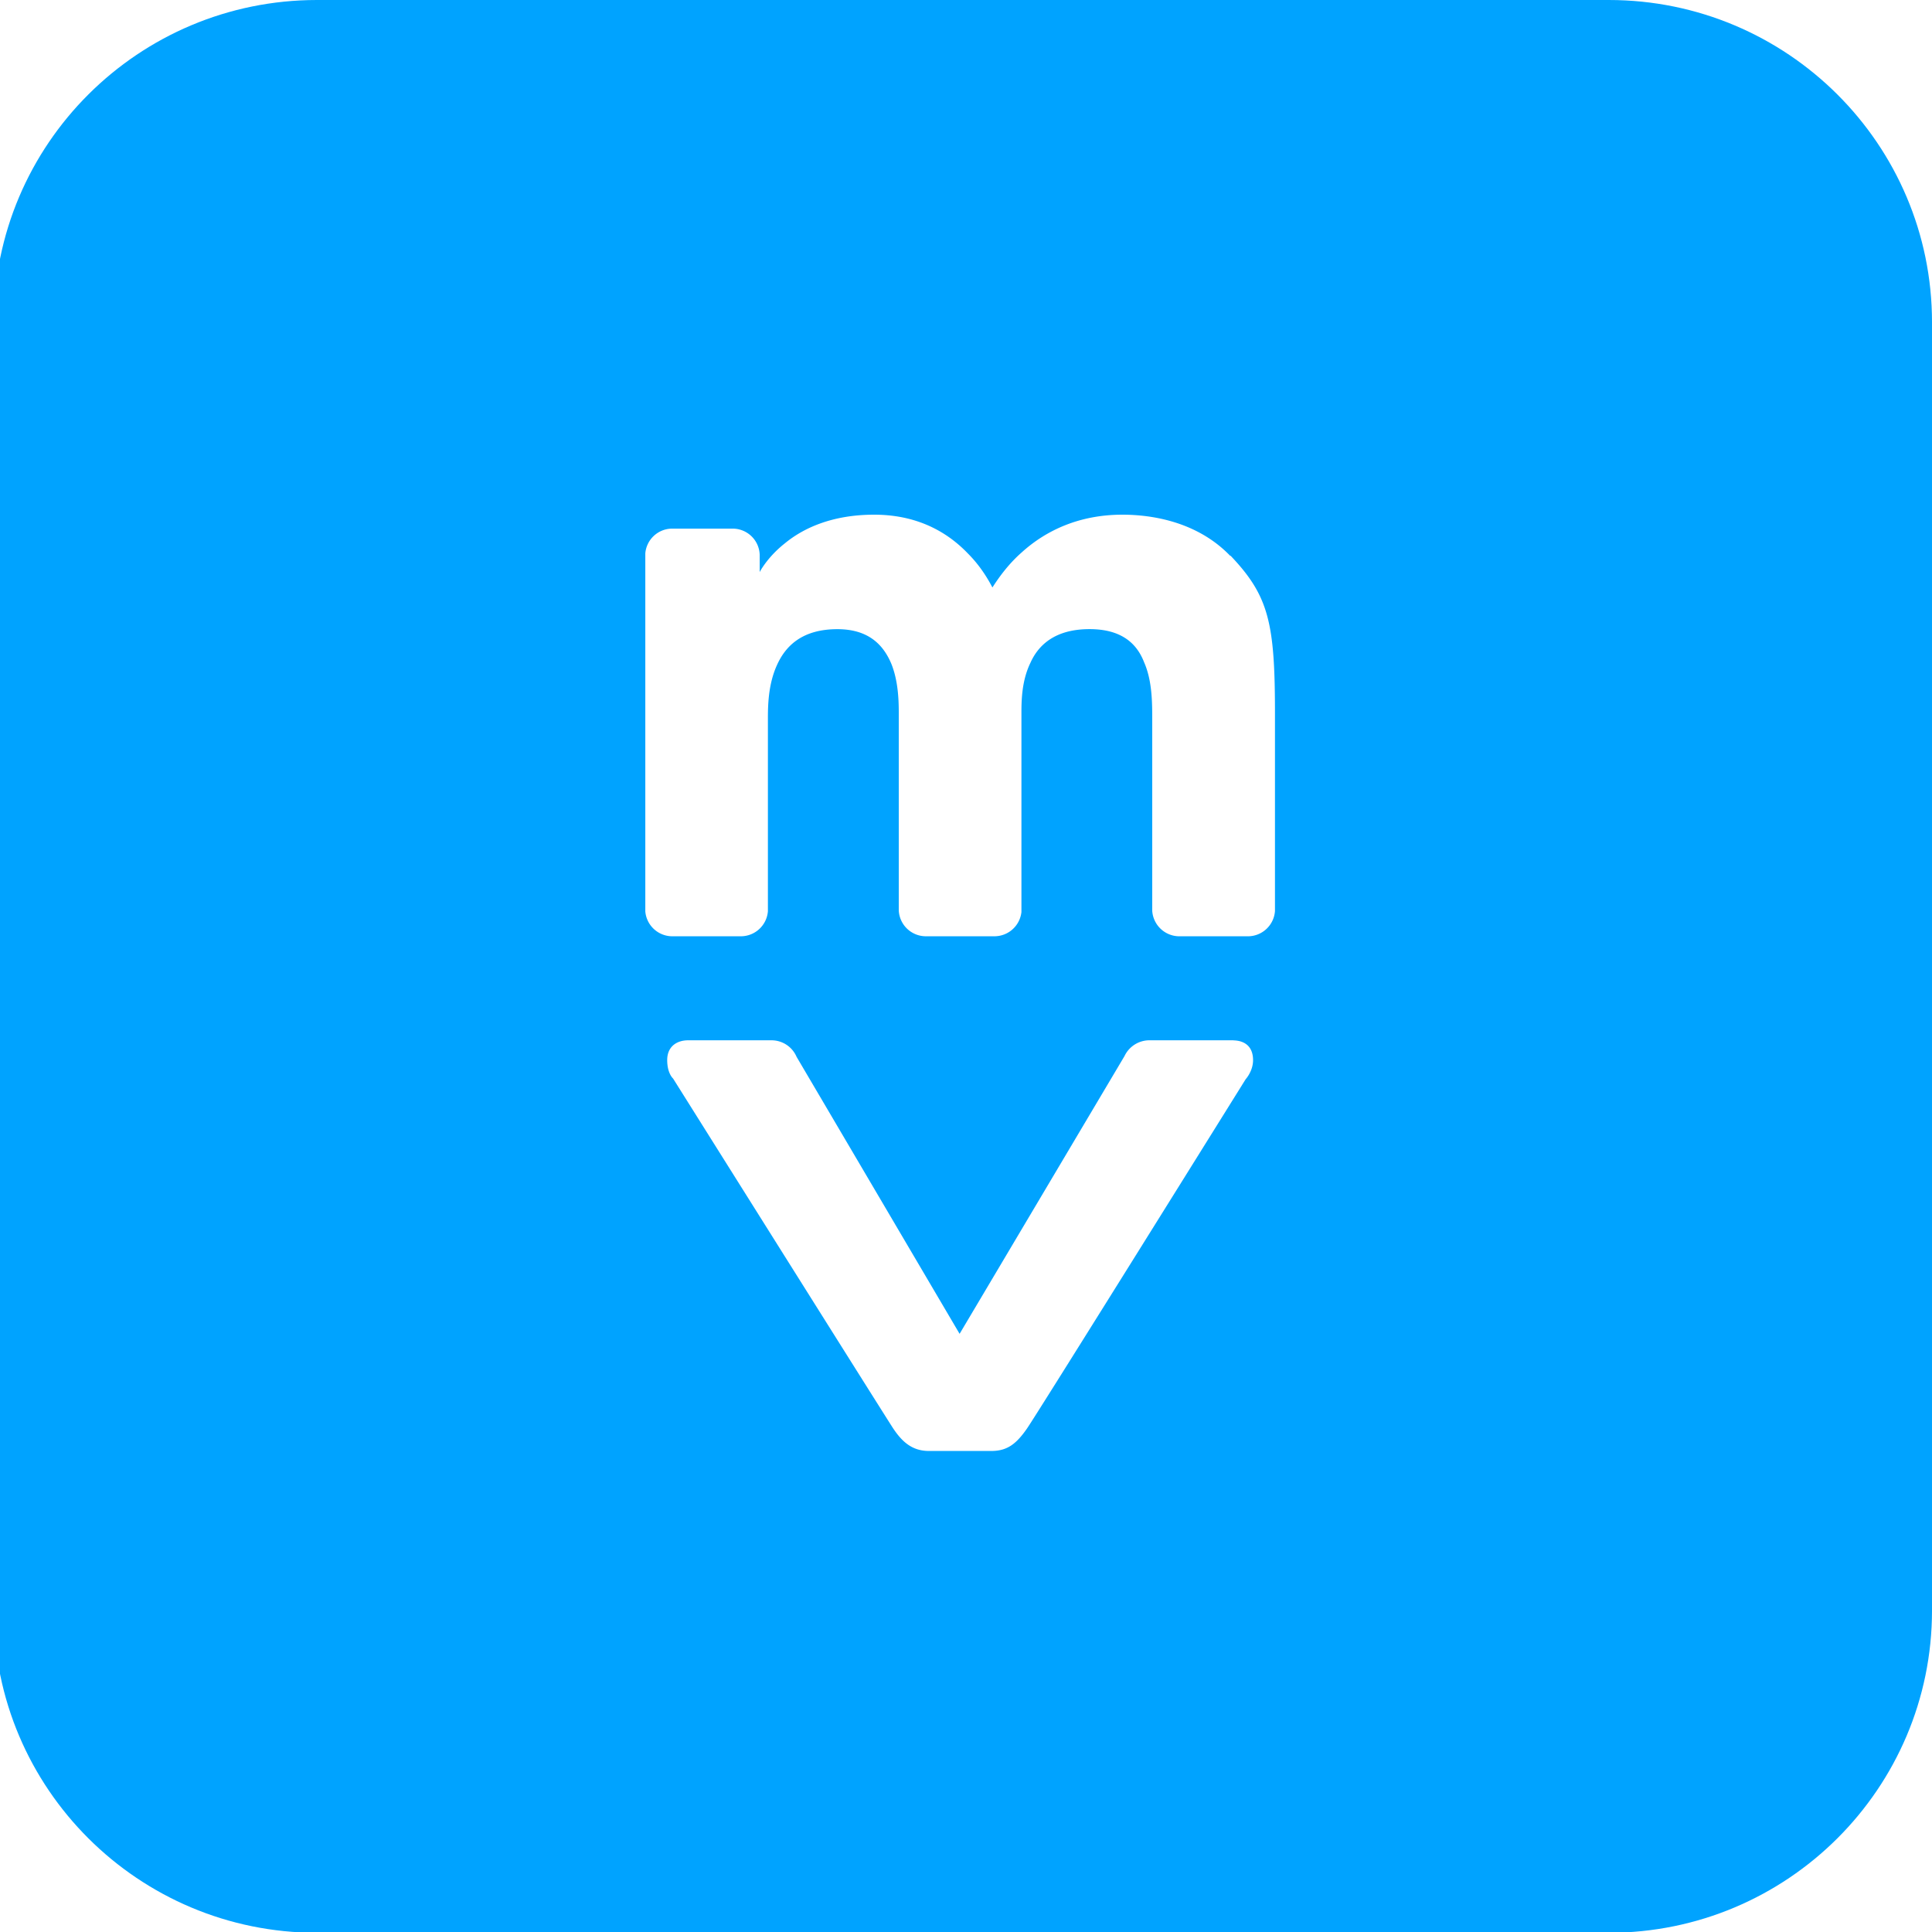 <svg xmlns="http://www.w3.org/2000/svg" fill="none" viewBox="0 0 180 180"><rect x="0" y="0" width="180" height="180" fill="#333333" stroke="none"/><g clip-path="url(#a)"><path fill="#fff" d="M0 0h180v180H0z"/><path fill="#00A3FF" d="M149.883 0H29.533C12.9 0-.583 13.446-.583 30.032v120.009c0 16.587 13.484 30.032 30.118 30.032h120.349c16.633 0 30.117-13.445 30.117-30.032V30.032C180 13.446 166.516 0 149.883 0Z"/><path fill="#fff" d="M114.616 51.786c-3.098-3.217-7.357-3.834-10.044-3.834-3.982 0-7.088 1.444-9.356 3.491-1.107.968-2.006 2.115-2.754 3.29-.681-1.302-1.445-2.322-2.275-3.156-2.815-2.94-6.13-3.625-8.742-3.625-3.99 0-6.662 1.302-8.316 2.665-1.654 1.303-2.35 2.68-2.35 2.68v-1.6a2.52 2.52 0 0 0-2.395-2.443H62.51a2.516 2.516 0 0 0-2.388 2.3v33.362a2.528 2.528 0 0 0 2.537 2.315h6.355a2.533 2.533 0 0 0 2.53-2.33V67.04c0-1.162 0-3.217.838-5.063.823-1.847 2.41-3.358 5.636-3.358 2.889 0 4.273 1.444 5.022 3.216.696 1.72.696 3.7.696 4.713v18.262a2.528 2.528 0 0 0 2.537 2.42h6.37c1.31 0 2.38-.983 2.522-2.256V66.49c0-1.094 0-3.007.83-4.72.757-1.712 2.35-3.156 5.509-3.156 2.949 0 4.401 1.303 5.09 3.09.756 1.712.756 3.759.756 5.337V84.85a2.536 2.536 0 0 0 2.537 2.382h6.362a2.532 2.532 0 0 0 2.537-2.353V66.49c0-8.42-.554-10.951-4.139-14.718l-.03.015ZM114.929 96.923h-7.933a2.571 2.571 0 0 0-2.229 1.47L89.404 124.27 74.214 98.46a2.536 2.536 0 0 0-2.273-1.537h-7.896c-1.013.023-1.883.592-1.883 1.844 0 1.252.547 1.716.547 1.716s19.588 31.192 20.474 32.549c.885 1.349 1.823 2.121 3.28 2.151h5.98c1.442-.023 2.275-.697 3.25-2.106.976-1.409 20.361-32.526 20.361-32.526s.691-.75.691-1.776c0-1.297-.803-1.822-1.816-1.844v-.008Z"/></g><defs><clipPath id="a"><path fill="#fff" d="M0 0h180v180H0z"/></clipPath></defs></svg>